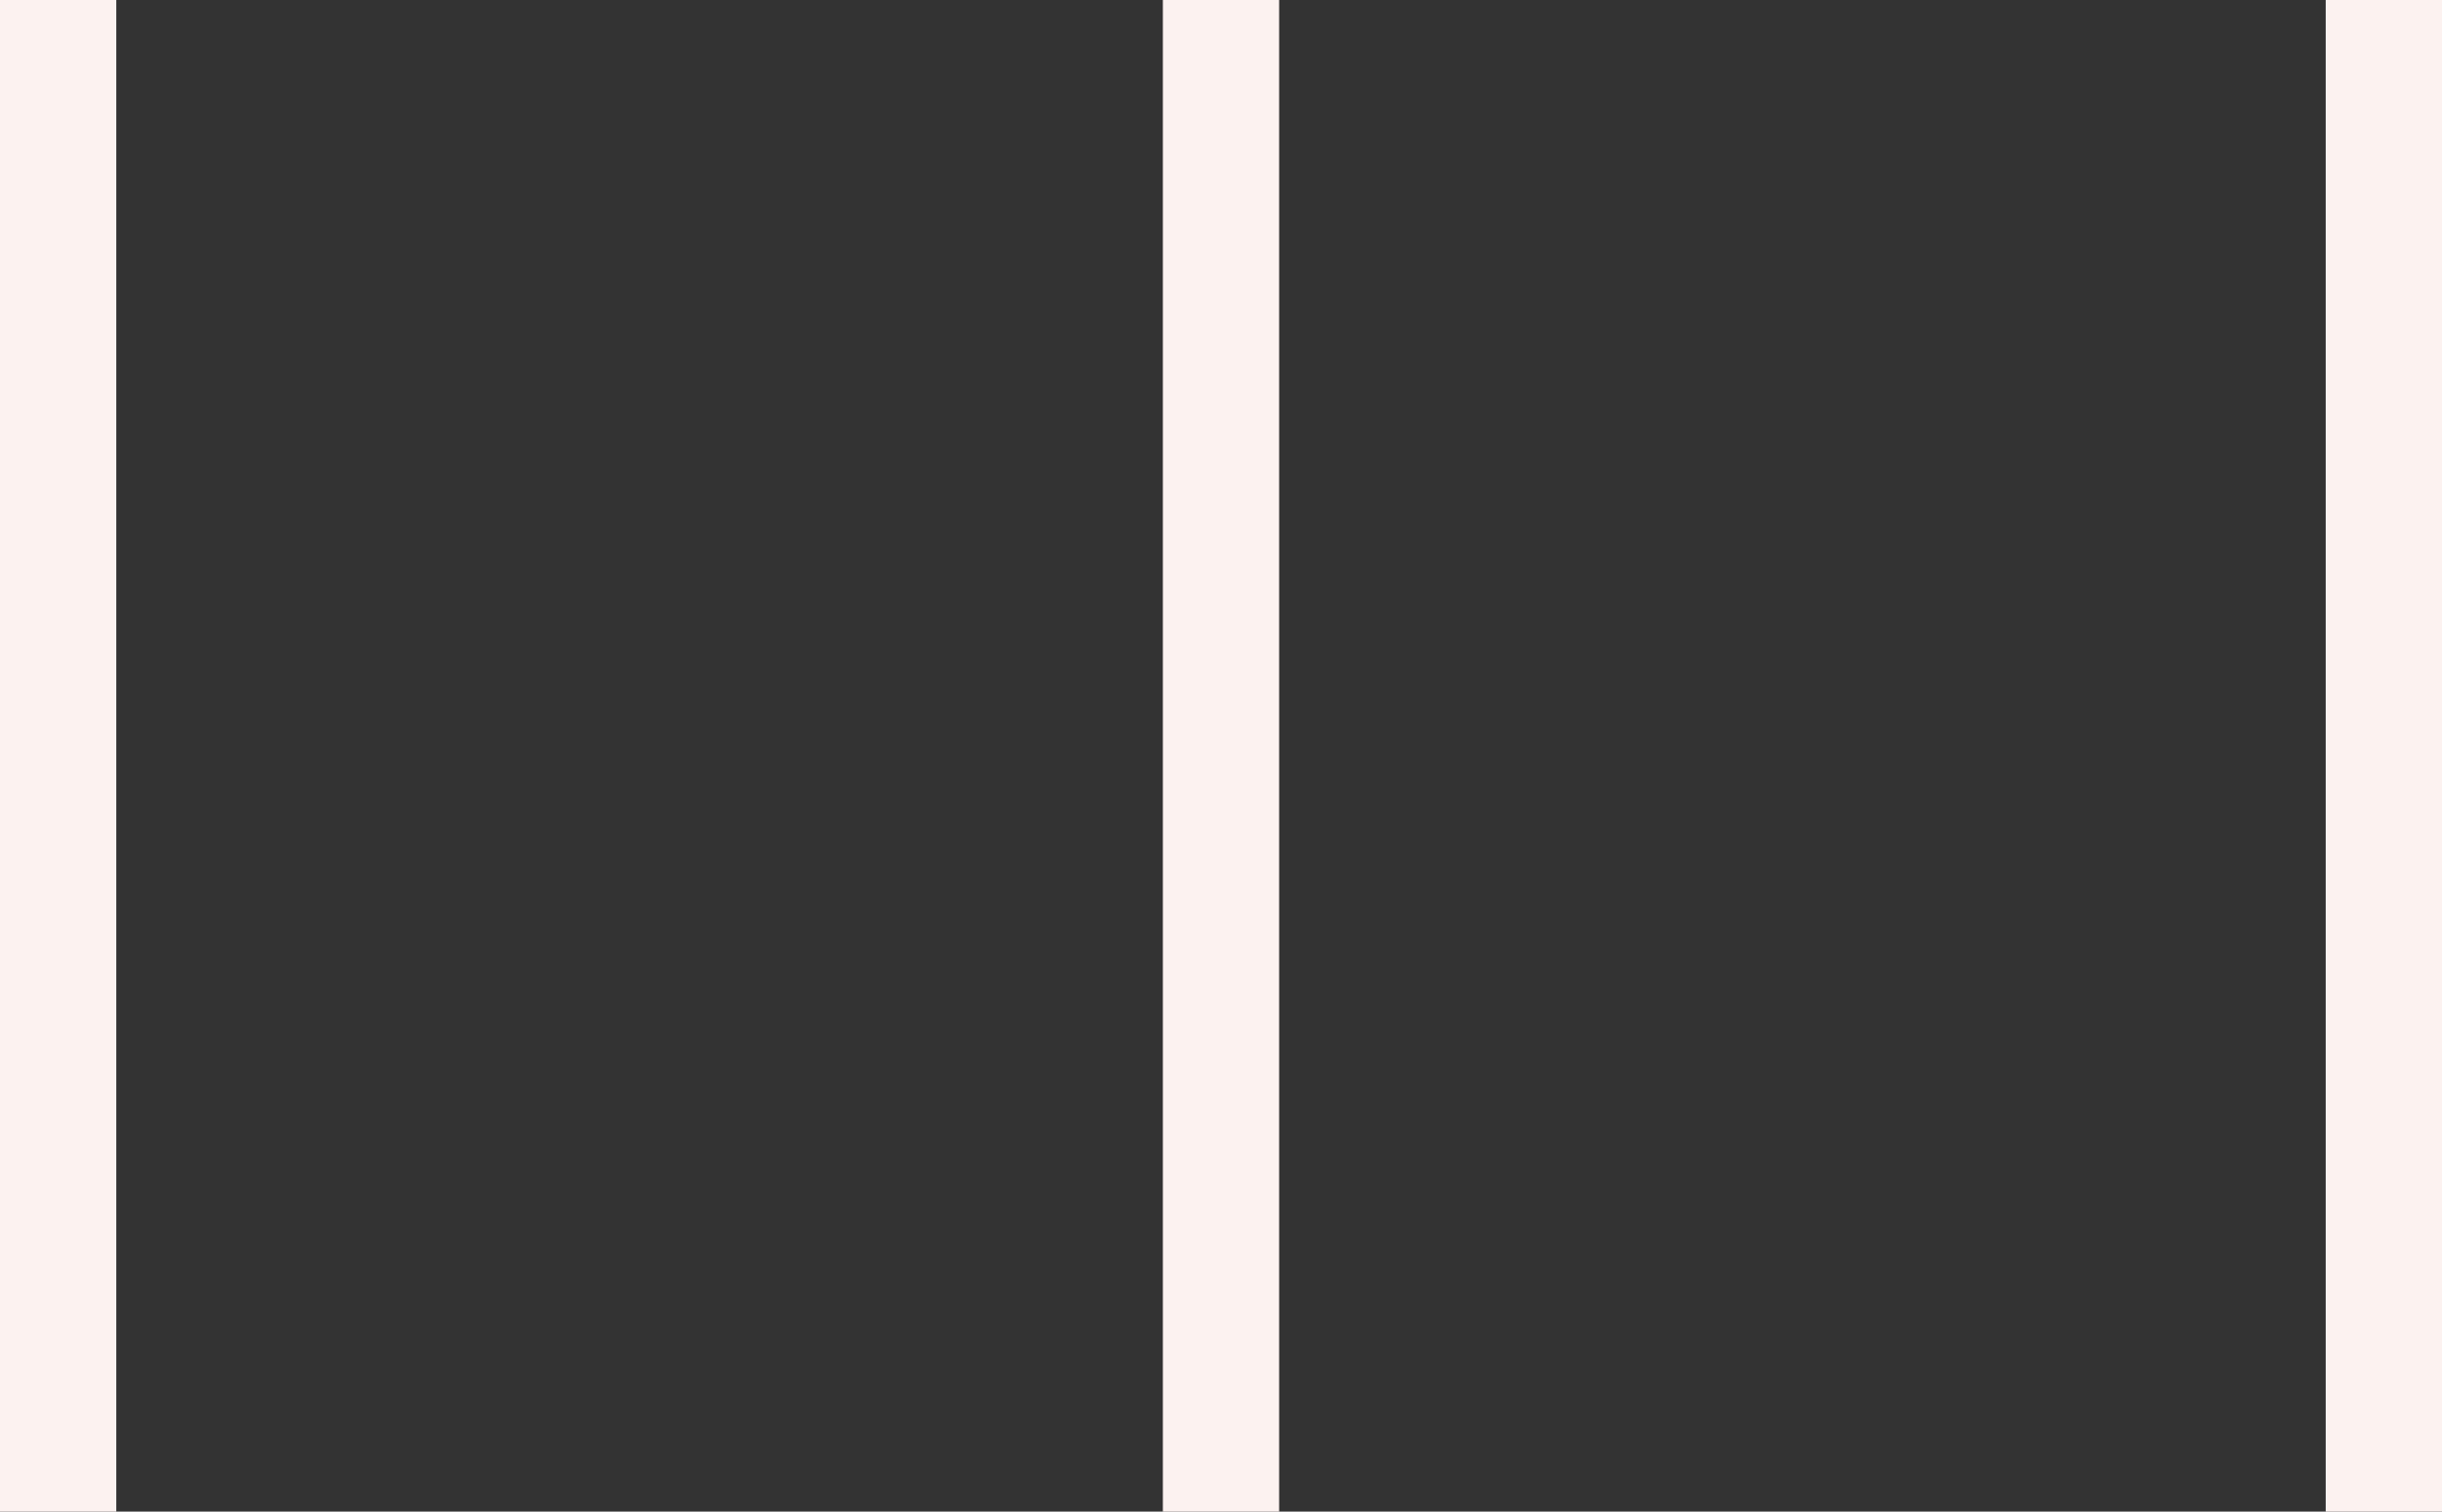 <svg width="21" height="13" viewBox="0 0 21 13" fill="none" xmlns="http://www.w3.org/2000/svg">
<rect x="0" y="0" width="21" height="13" fill="#333333" stroke="none"/>
<g clip-path="url(#clip0_558_571)">
<path d="M0.5 0L0.5 13" stroke="#FCF2F0"/>
<path d="M10.5 0V13" stroke="#FCF2F0"/>
<path d="M20.5 0V13" stroke="#FCF2F0"/>
</g>
<defs>
<clipPath id="clip0_558_571">
<rect width="21" height="13" fill="white"/>
</clipPath>
</defs>
</svg>
